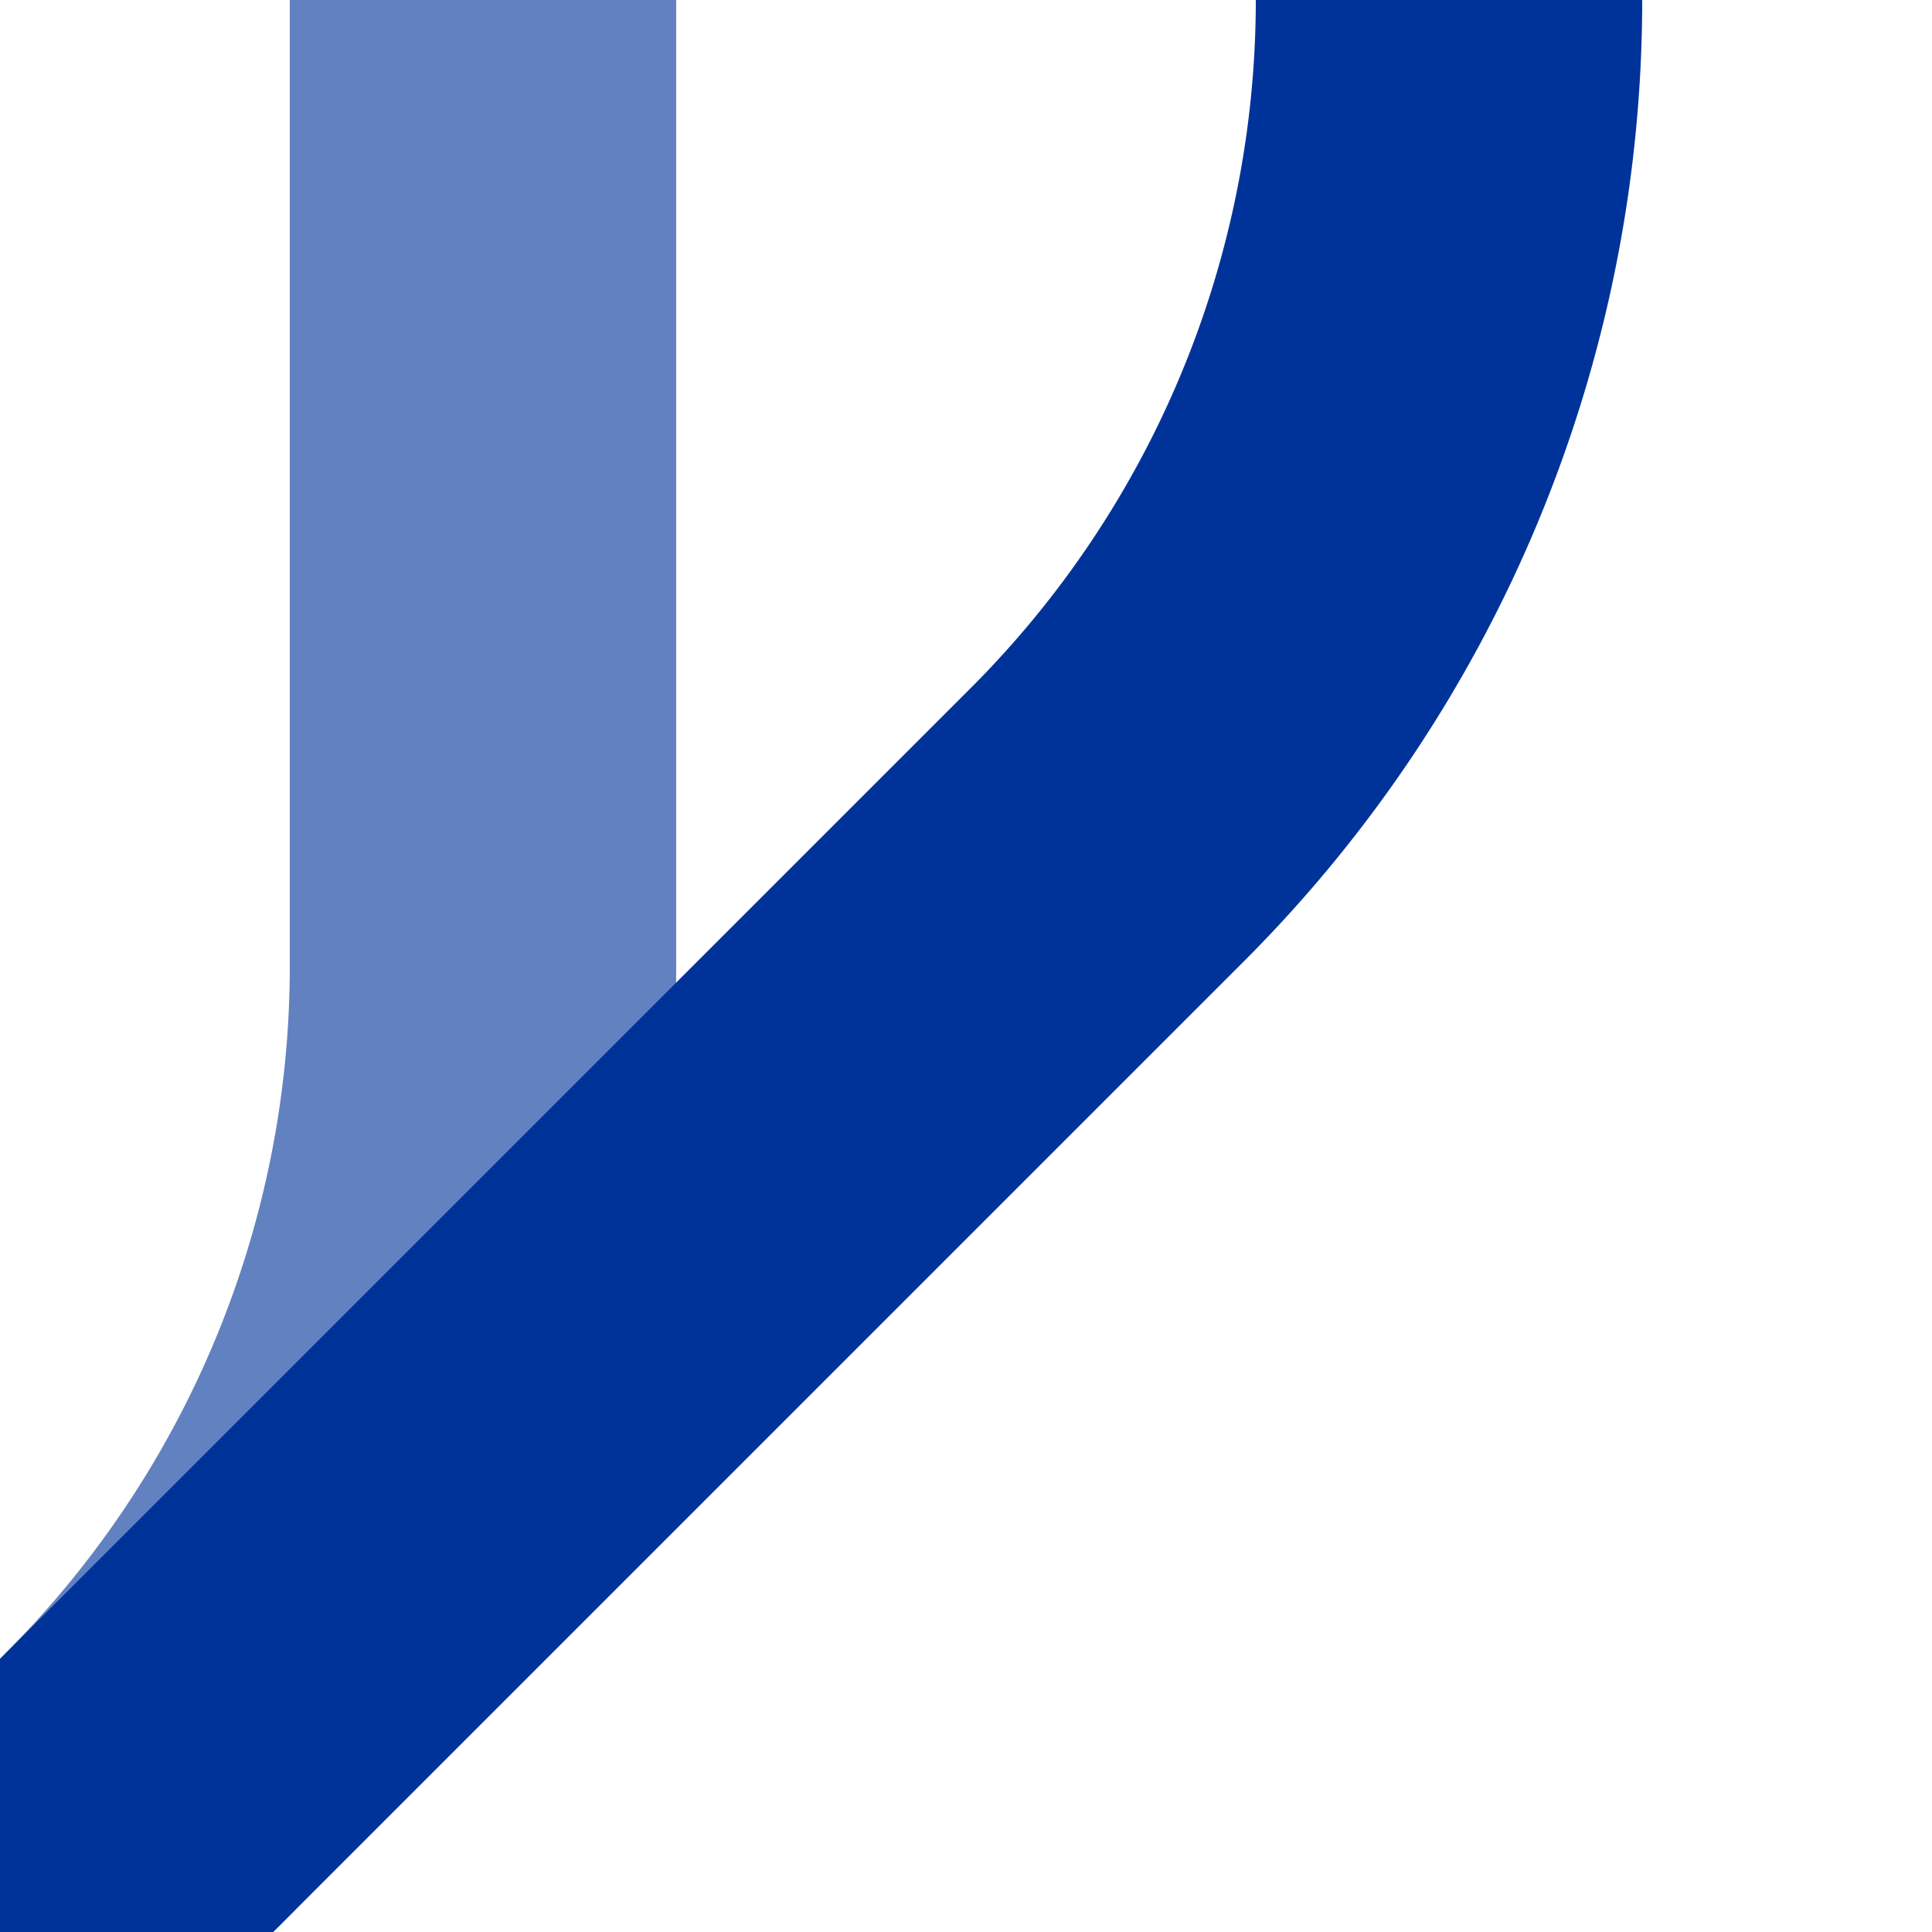 <?xml version="1.0" encoding="UTF-8"?>
<svg xmlns="http://www.w3.org/2000/svg" width="500" height="500">
 <title>ueSPLg+3</title>
 <g stroke-width="100" fill="none">
  <path stroke="#6281C0" d="M 36.61,463.39 A 301.78,301.78 0 0 0 125,250 V 0"/>
  <path stroke="#003399" d="M 0,500 286.61,213.39 A 301.78,301.78 0 0 0 375,0"/>
 </g>
</svg>
